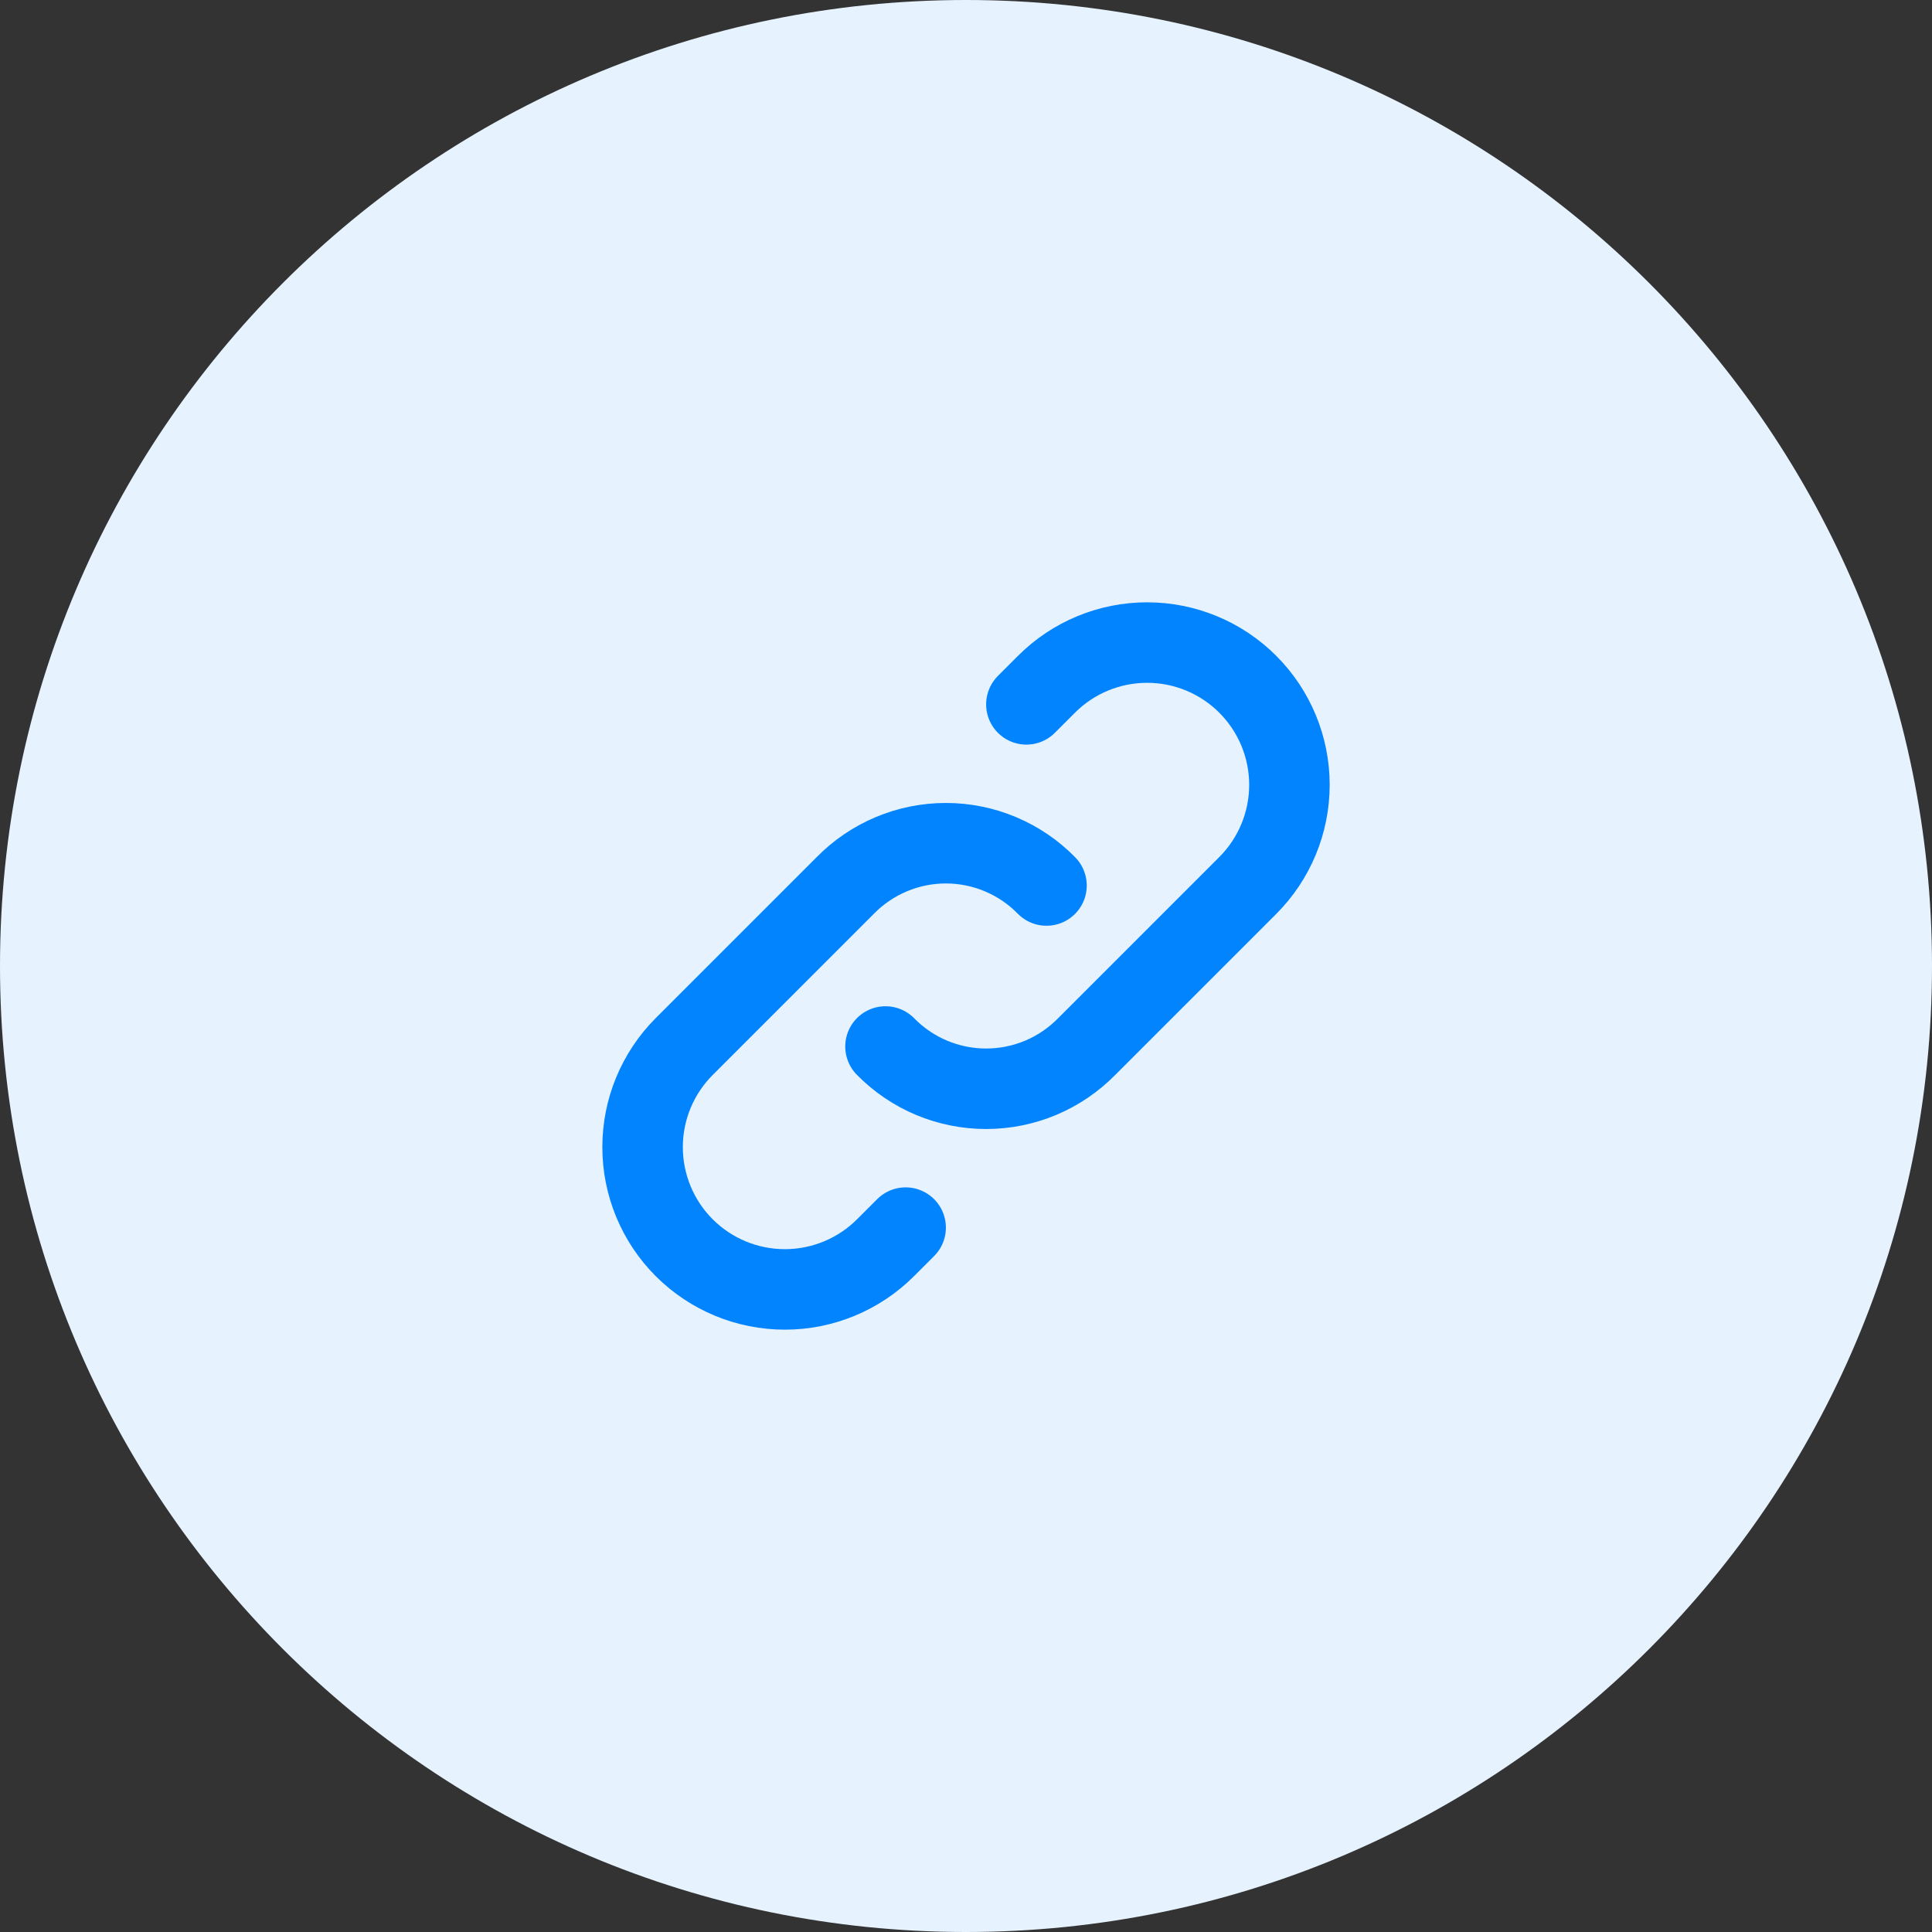 <?xml version="1.0" encoding="UTF-8"?> <svg xmlns="http://www.w3.org/2000/svg" width="90" height="90" viewBox="0 0 90 90" fill="none"><rect x="0" y="0" width="90" height="90" fill="#333333" stroke="none"/><path d="M0 45C0 20.147 20.147 0 45 0V0C69.853 0 90 20.147 90 45V45C90 69.853 69.853 90 45 90V90C20.147 90 0 69.853 0 45V45Z" fill="#E6F3FF"></path><path d="M41.25 48.75C41.861 49.373 42.59 49.869 43.395 50.207C44.2 50.545 45.065 50.719 45.938 50.719C46.811 50.719 47.675 50.545 48.48 50.207C49.285 49.869 50.014 49.373 50.625 48.75L58.125 41.25C59.368 40.007 60.067 38.32 60.067 36.562C60.067 34.804 59.368 33.118 58.125 31.875C56.882 30.631 55.196 29.933 53.438 29.933C51.679 29.933 49.993 30.631 48.75 31.875L47.813 32.812M48.75 41.25C48.139 40.626 47.41 40.131 46.605 39.793C45.8 39.454 44.936 39.28 44.063 39.28C43.19 39.28 42.325 39.454 41.52 39.793C40.716 40.131 39.986 40.626 39.375 41.25L31.875 48.75C30.632 49.993 29.934 51.679 29.934 53.437C29.934 55.196 30.632 56.882 31.875 58.125C33.118 59.368 34.805 60.066 36.563 60.066C38.321 60.066 40.007 59.368 41.25 58.125L42.188 57.187" stroke="#0284FE" stroke-width="3.75" stroke-linecap="round" stroke-linejoin="round"></path></svg> 